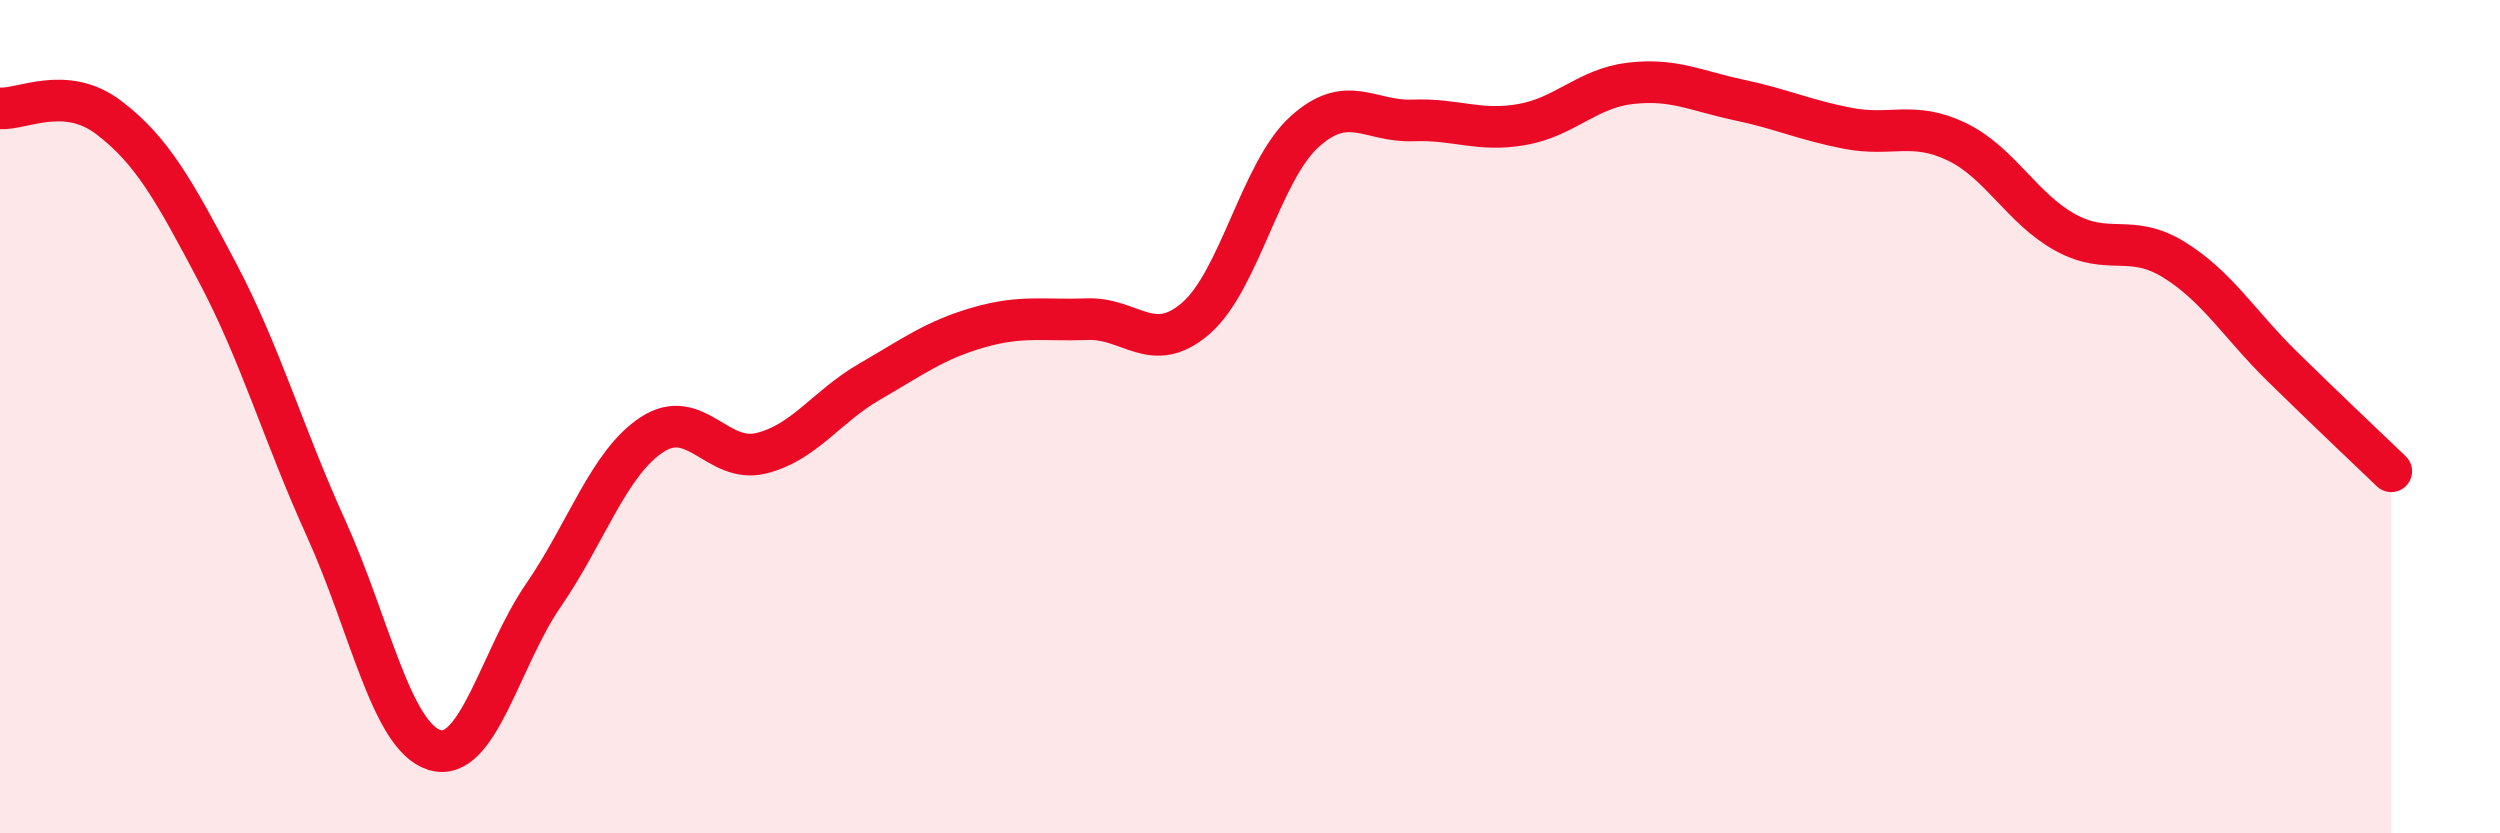 
    <svg width="60" height="20" viewBox="0 0 60 20" xmlns="http://www.w3.org/2000/svg">
      <path
        d="M 0,2.6 C 0.52,2.64 1.57,2.03 2.61,2.82 C 3.65,3.61 4.18,4.57 5.22,6.54 C 6.26,8.51 6.79,10.4 7.83,12.69 C 8.87,14.98 9.39,17.68 10.43,18 C 11.47,18.32 12,15.8 13.04,14.29 C 14.08,12.78 14.61,11.11 15.65,10.43 C 16.69,9.75 17.22,11.13 18.26,10.88 C 19.3,10.63 19.83,9.76 20.87,9.16 C 21.91,8.56 22.44,8.16 23.48,7.86 C 24.52,7.56 25.05,7.7 26.09,7.66 C 27.13,7.62 27.66,8.54 28.7,7.64 C 29.74,6.74 30.26,4.12 31.3,3.17 C 32.34,2.22 32.87,2.93 33.91,2.89 C 34.95,2.85 35.48,3.17 36.52,2.99 C 37.56,2.81 38.09,2.12 39.13,2 C 40.17,1.88 40.7,2.18 41.74,2.4 C 42.78,2.62 43.31,2.88 44.35,3.08 C 45.39,3.28 45.92,2.9 46.96,3.4 C 48,3.9 48.53,5.01 49.57,5.58 C 50.61,6.15 51.13,5.59 52.17,6.23 C 53.21,6.87 53.74,7.78 54.78,8.8 C 55.82,9.82 56.87,10.81 57.39,11.31L57.39 20L0 20Z"
        fill="#EB0A25"
        opacity="0.1"
        stroke-linecap="round"
        stroke-linejoin="round"
      />
      <path
        d="M 0,2.6 C 0.52,2.64 1.57,2.03 2.61,2.82 C 3.65,3.61 4.18,4.57 5.22,6.54 C 6.26,8.51 6.79,10.4 7.83,12.69 C 8.87,14.98 9.39,17.68 10.43,18 C 11.47,18.32 12,15.8 13.04,14.29 C 14.08,12.78 14.61,11.11 15.65,10.43 C 16.69,9.75 17.22,11.13 18.26,10.88 C 19.3,10.63 19.83,9.76 20.87,9.16 C 21.91,8.56 22.44,8.16 23.48,7.86 C 24.52,7.56 25.05,7.7 26.09,7.66 C 27.13,7.62 27.66,8.54 28.7,7.64 C 29.74,6.74 30.26,4.12 31.3,3.17 C 32.34,2.22 32.87,2.93 33.91,2.89 C 34.95,2.85 35.48,3.17 36.52,2.99 C 37.56,2.81 38.09,2.12 39.13,2 C 40.17,1.88 40.7,2.18 41.74,2.4 C 42.78,2.62 43.31,2.88 44.35,3.08 C 45.39,3.28 45.92,2.9 46.96,3.4 C 48,3.9 48.53,5.01 49.57,5.58 C 50.61,6.15 51.13,5.59 52.17,6.23 C 53.21,6.87 53.74,7.78 54.78,8.8 C 55.82,9.82 56.87,10.81 57.39,11.31"
        stroke="#EB0A25"
        stroke-width="1"
        fill="none"
        stroke-linecap="round"
        stroke-linejoin="round"
      />
    </svg>
  